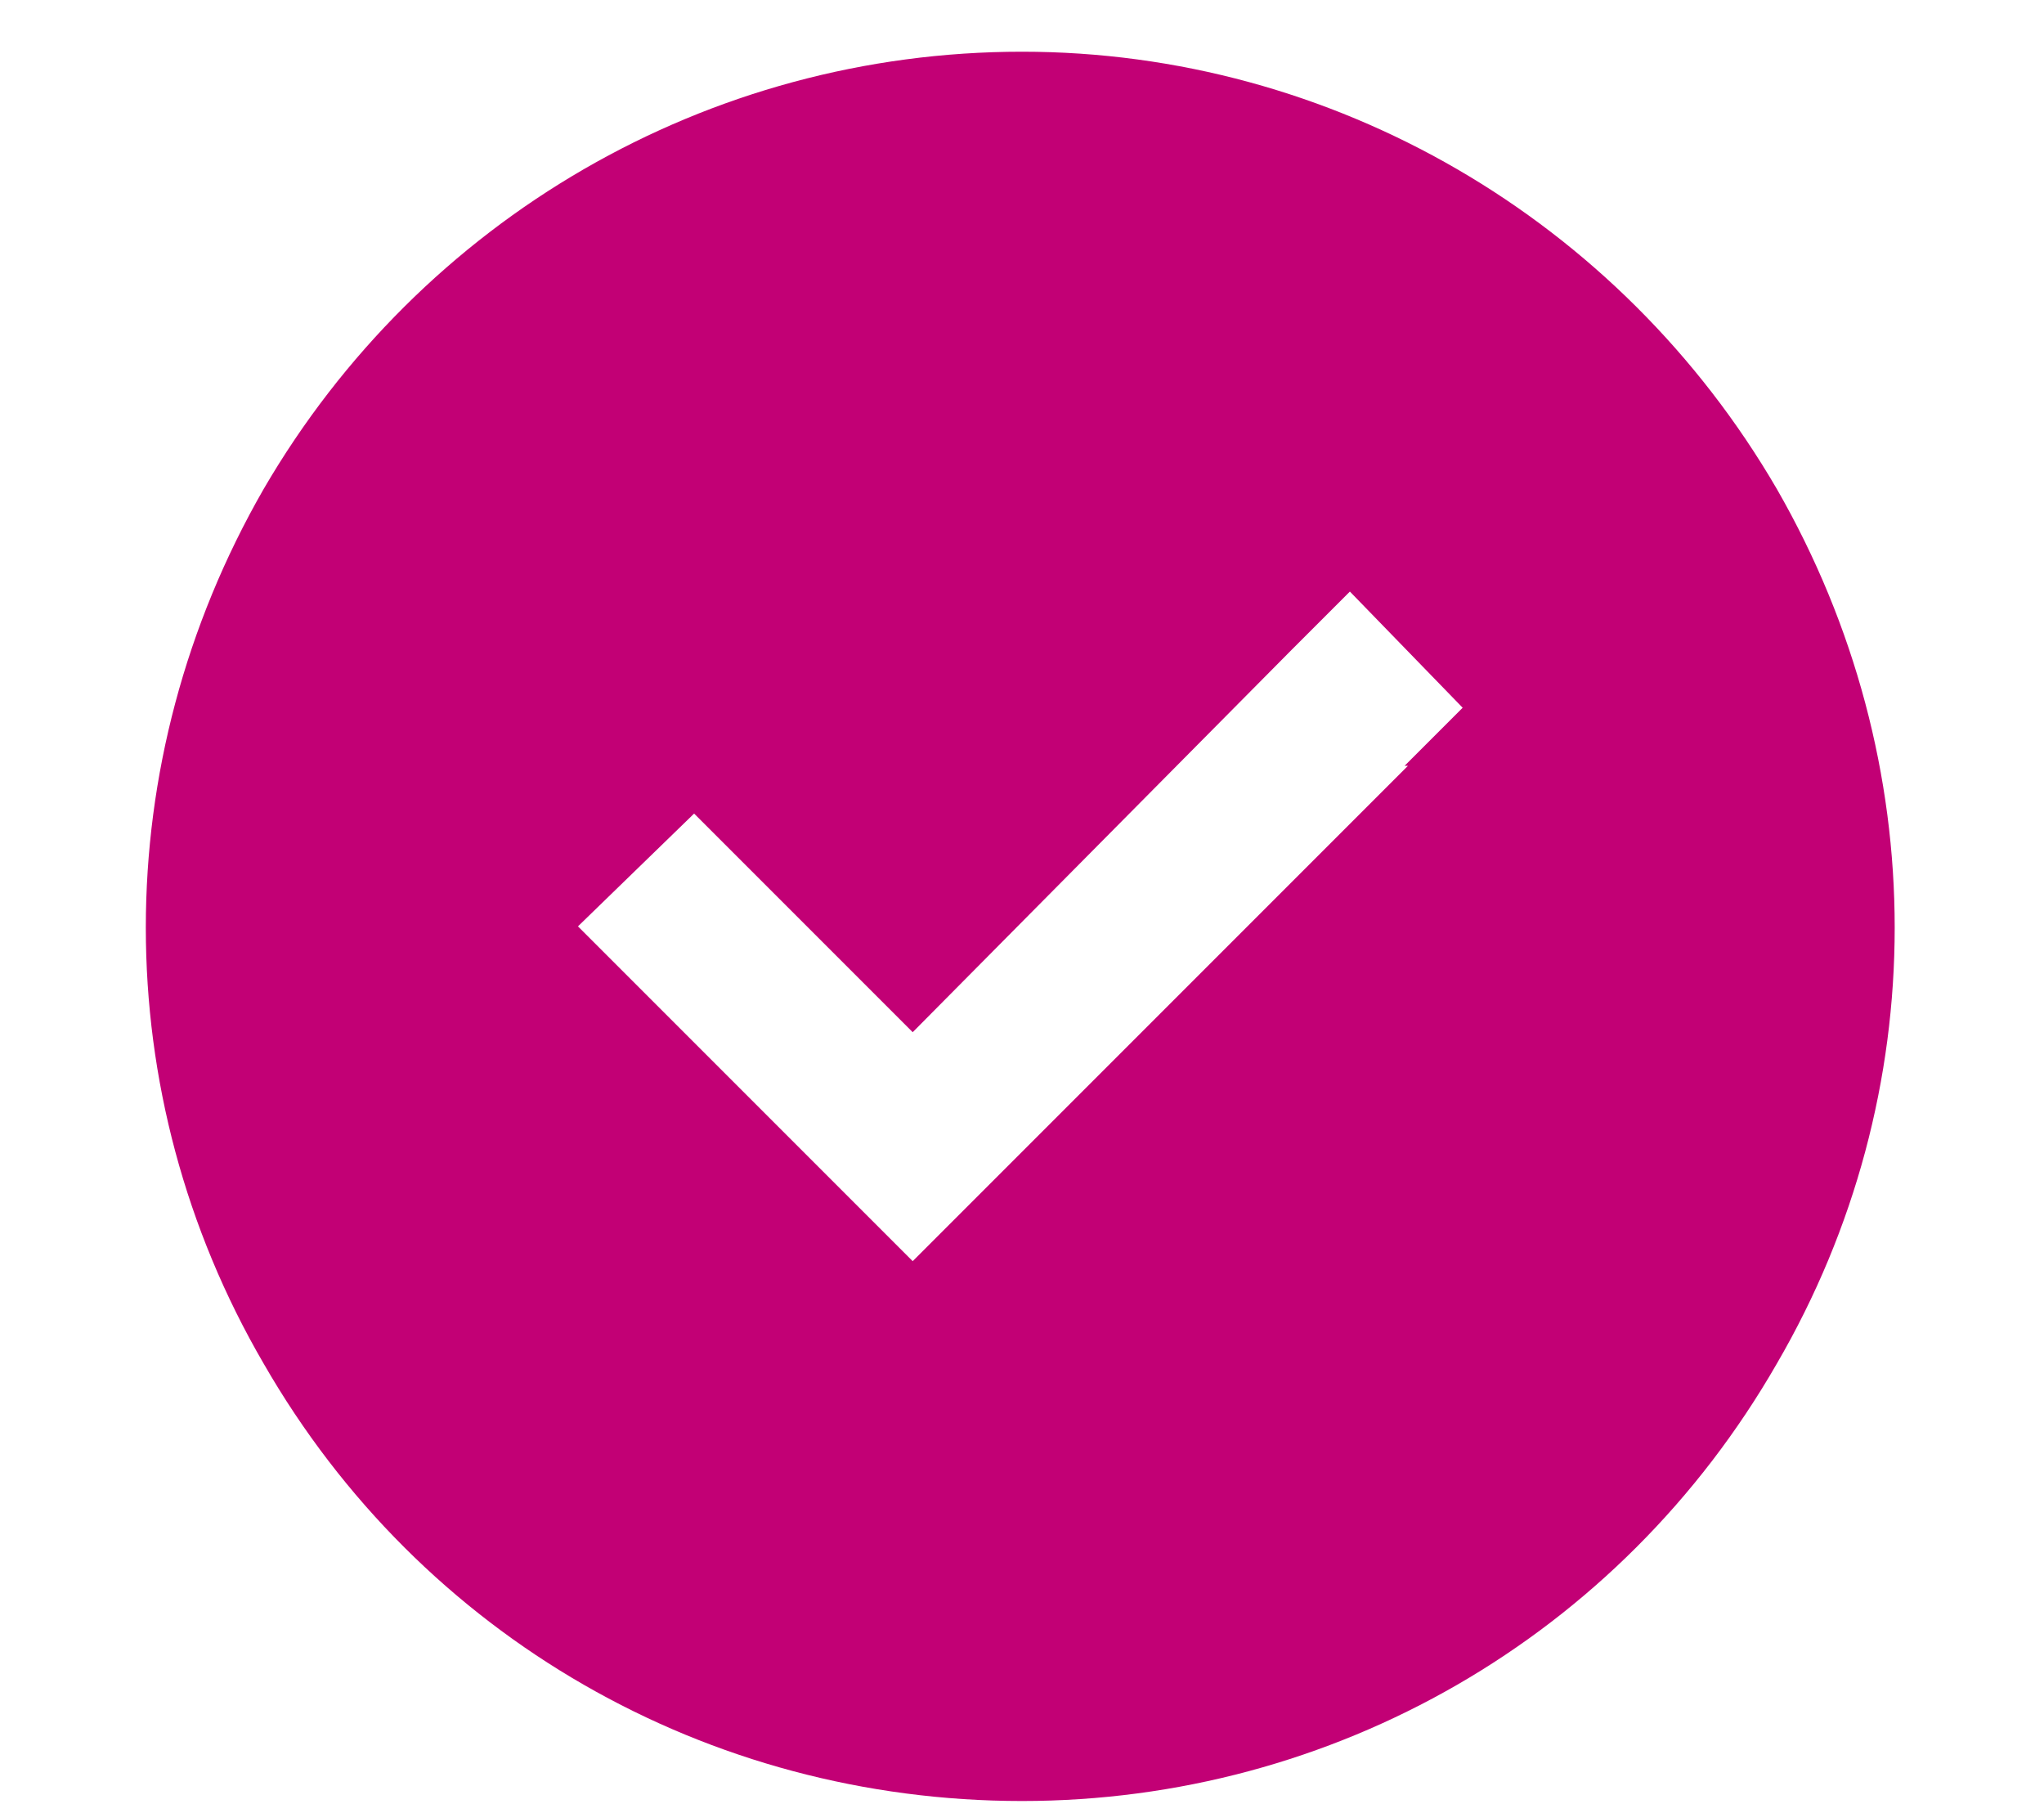 <svg width="17" height="15" viewBox="0 0 17 15" fill="none" xmlns="http://www.w3.org/2000/svg">
<path d="M8.5 14.976C5.886 14.976 3.5 13.612 2.193 11.339C0.886 9.095 0.886 6.339 2.193 4.066C3.5 1.822 5.886 0.43 8.5 0.43C11.085 0.43 13.472 1.822 14.778 4.066C16.085 6.339 16.085 9.095 14.778 11.339C13.472 13.612 11.085 14.976 8.5 14.976ZM11.71 6.368H11.682L12.165 5.885L11.227 4.919L10.744 5.402L7.591 8.583L6.256 7.248L5.773 6.765L4.807 7.703L5.29 8.186L7.108 10.004L7.591 10.487L8.074 10.004L11.71 6.368Z" fill="#C20075"/>
</svg>
